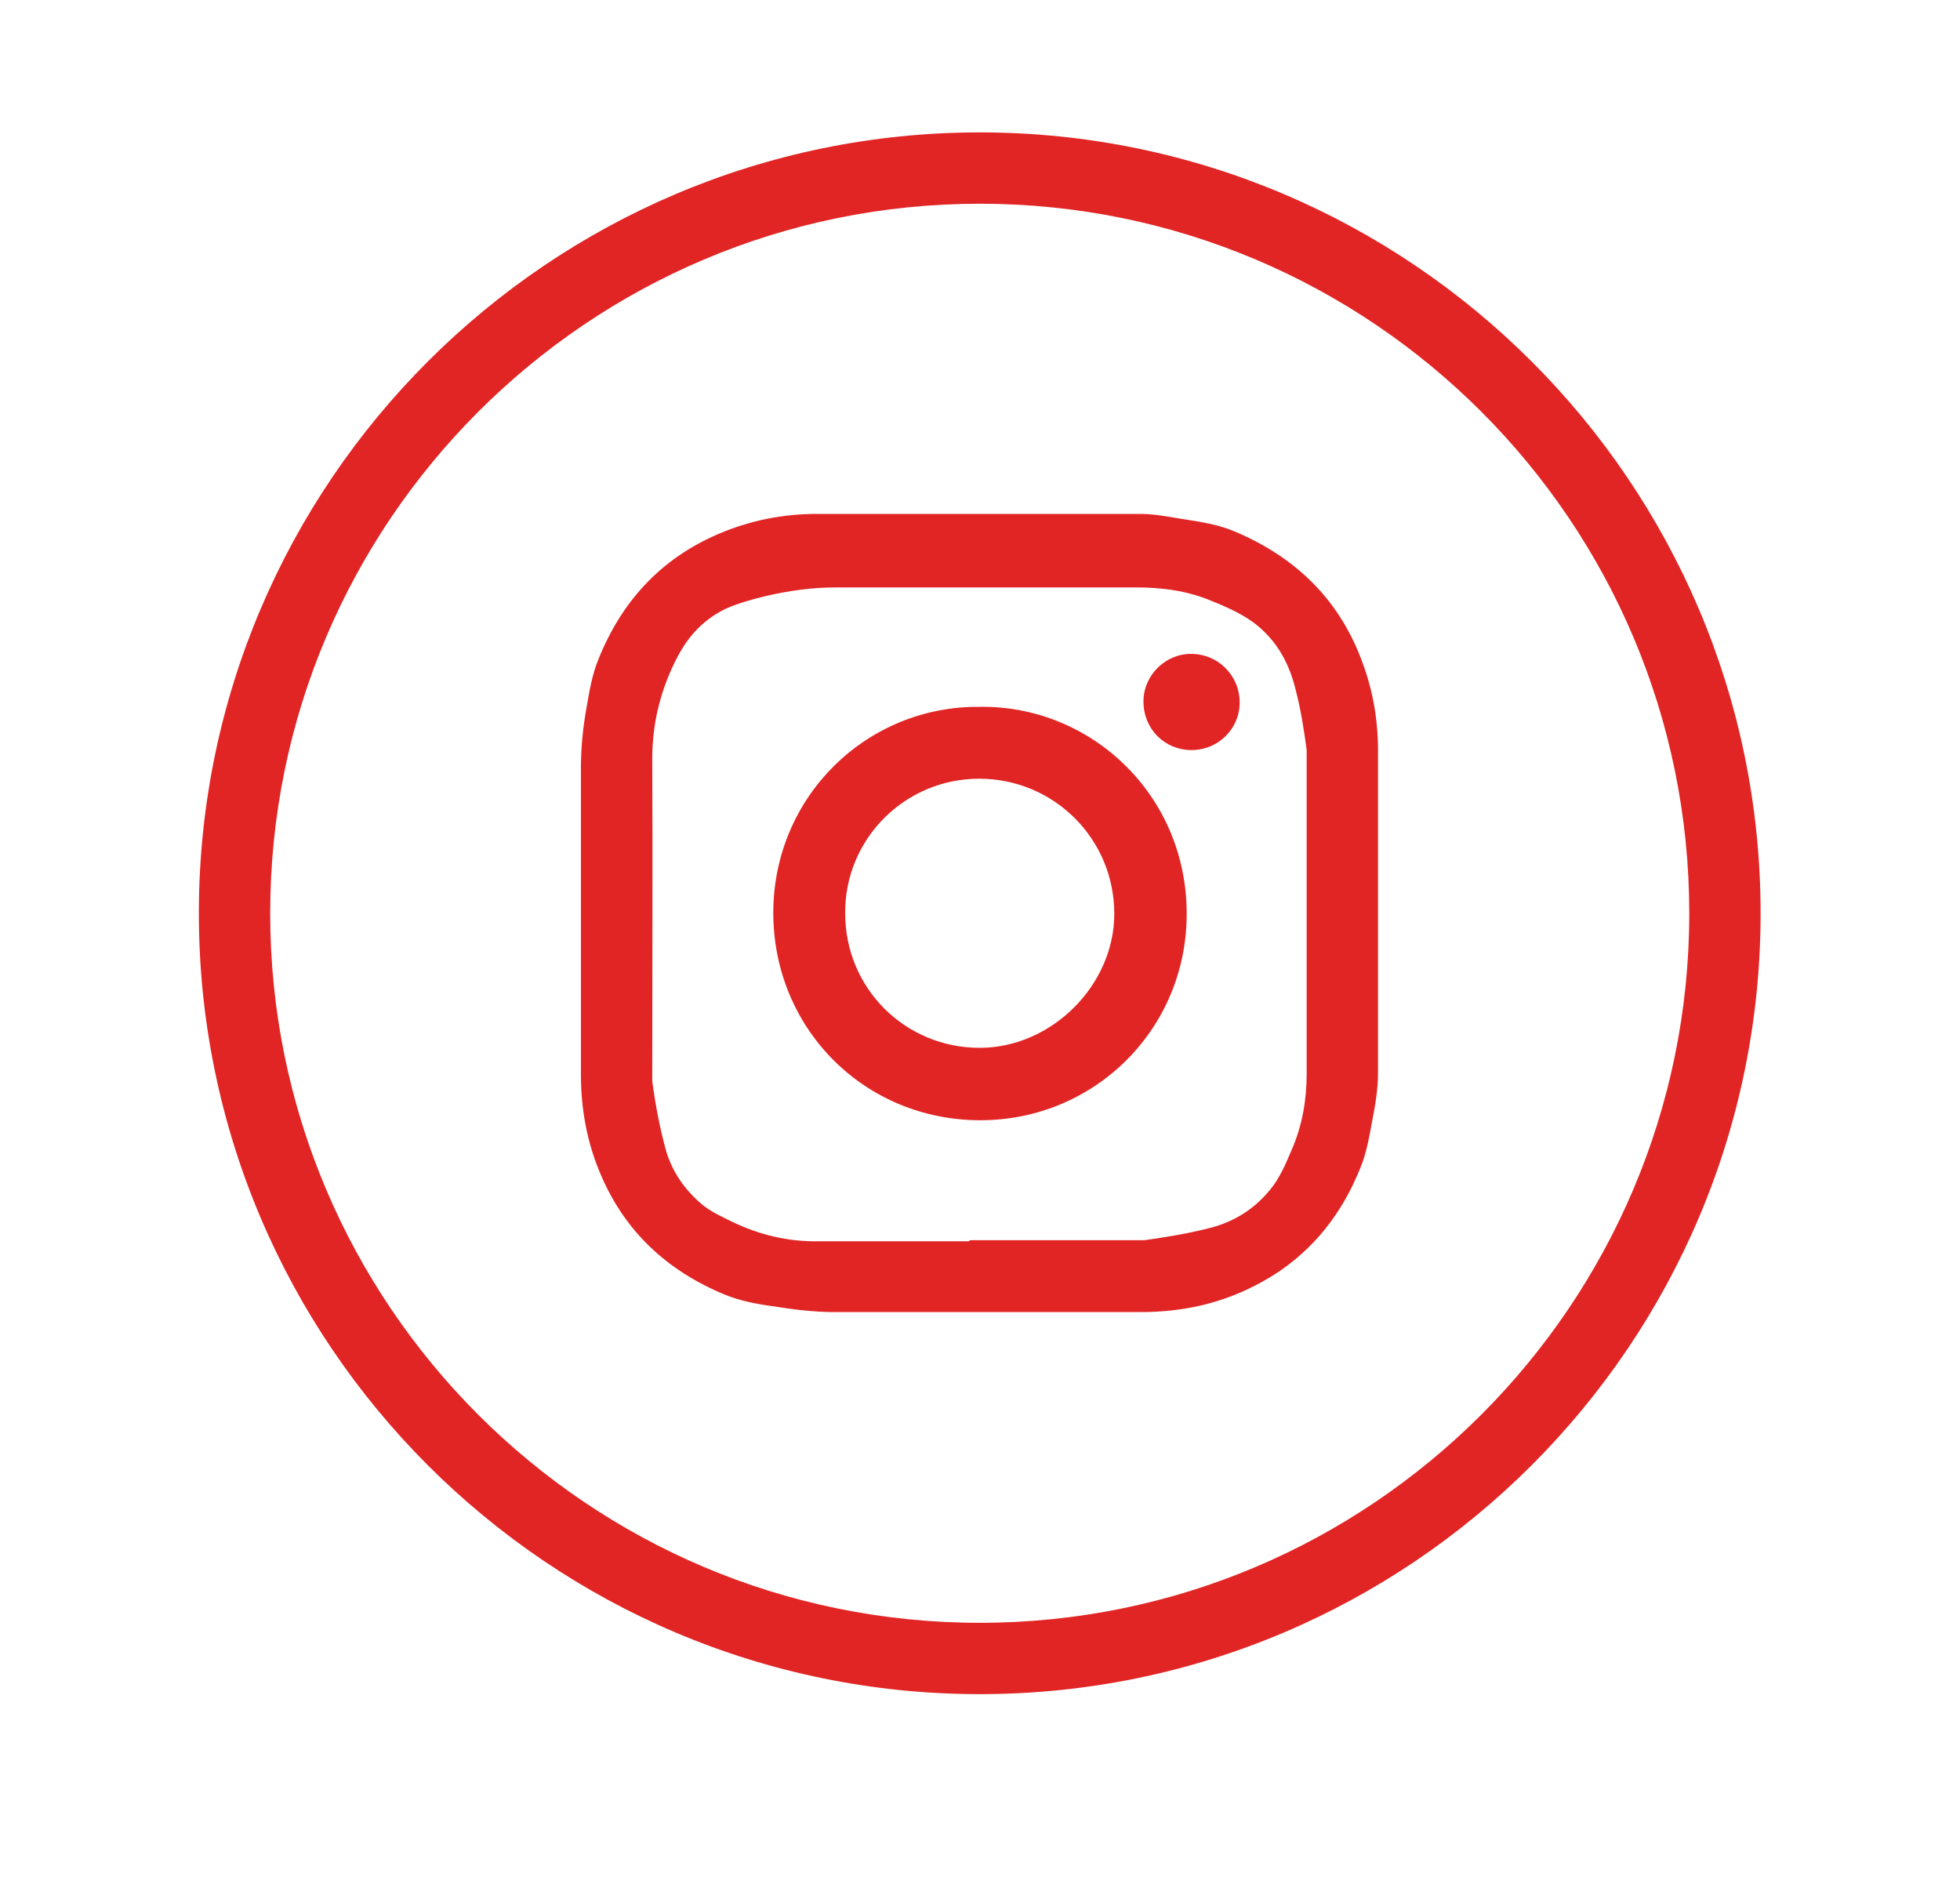 <?xml version="1.0" encoding="UTF-8"?>
<svg id="Layer_1" data-name="Layer 1" xmlns="http://www.w3.org/2000/svg" viewBox="0 0 36.27 35.19">
  <defs>
    <style>
      .cls-1 {
        opacity: 1;
      }

      .cls-2 {
        fill: #E12525;
        stroke-width: 0px;
      }
    </style>
  </defs>
  <g class="cls-1">
    <path class="cls-2" d="M10.75,17.11c0-.97,0-1.93,0-2.9,0-.39.04-.77.11-1.15.05-.29.1-.58.21-.85.43-1.08,1.16-1.88,2.25-2.34.57-.24,1.17-.36,1.79-.36,2,0,4,0,6,0,.27,0,.54.06.81.1.32.05.64.1.94.23,1.13.48,1.94,1.27,2.36,2.44.19.52.28,1.05.28,1.61,0,1.99,0,3.99,0,5.98,0,.31-.06.63-.12.94-.05.27-.1.55-.21.81-.33.82-.85,1.5-1.61,1.98-.58.36-1.21.58-1.89.65-.18.02-.37.03-.55.03-1.89,0-3.79,0-5.68,0-.39,0-.77-.05-1.15-.11-.3-.04-.6-.1-.87-.21-1.07-.44-1.86-1.17-2.31-2.24-.25-.59-.36-1.2-.36-1.84,0-.92,0-1.84,0-2.77ZM17.95,22.95c1.04,0,2.09,0,3.13,0,.03,0,.07,0,.1,0,.42-.06.85-.13,1.26-.24.43-.12.78-.35,1.06-.69.19-.23.3-.5.41-.76.19-.44.27-.91.27-1.39,0-1.96,0-3.93,0-5.89,0-.03,0-.07,0-.1-.05-.38-.11-.76-.21-1.14-.11-.44-.31-.82-.65-1.12-.26-.23-.58-.37-.9-.5-.45-.19-.92-.25-1.41-.25-1.84,0-3.69,0-5.53,0-.45,0-.88.06-1.31.16-.25.06-.5.13-.73.23-.4.19-.69.49-.9.89-.31.59-.47,1.22-.47,1.89.01,1.94,0,3.88,0,5.82,0,.05,0,.1,0,.15.06.44.14.87.26,1.3.12.39.34.7.64.96.17.15.38.24.58.34.5.24,1.03.37,1.6.36.93,0,1.85,0,2.78,0Z"/>
    <path class="cls-2" d="M18.13,13.08c2.05-.03,3.83,1.62,3.83,3.83,0,2.13-1.7,3.82-3.82,3.82-2.14,0-3.83-1.69-3.83-3.84,0-2.14,1.72-3.83,3.82-3.81ZM15.64,16.9c0,1.39,1.11,2.49,2.49,2.49,1.33,0,2.49-1.16,2.49-2.48,0-1.39-1.12-2.5-2.5-2.5-1.38,0-2.49,1.12-2.48,2.49Z"/>
    <path class="cls-2" d="M21.16,12.98c0-.48.4-.88.88-.88.5,0,.9.4.9.9,0,.49-.4.88-.89.88-.5,0-.89-.39-.89-.9Z"/>
  </g>
  <g class="cls-1">
    <path class="cls-2" d="M18.13,31.35c-7.97,0-14.45-6.48-14.45-14.45S10.17,2.45,18.13,2.45s14.45,6.48,14.45,14.45-6.48,14.45-14.45,14.45ZM18.13,3.77c-7.24,0-13.13,5.89-13.13,13.13s5.89,13.13,13.13,13.13,13.13-5.89,13.13-13.13S25.38,3.77,18.13,3.77Z"/>
  </g>
</svg>
